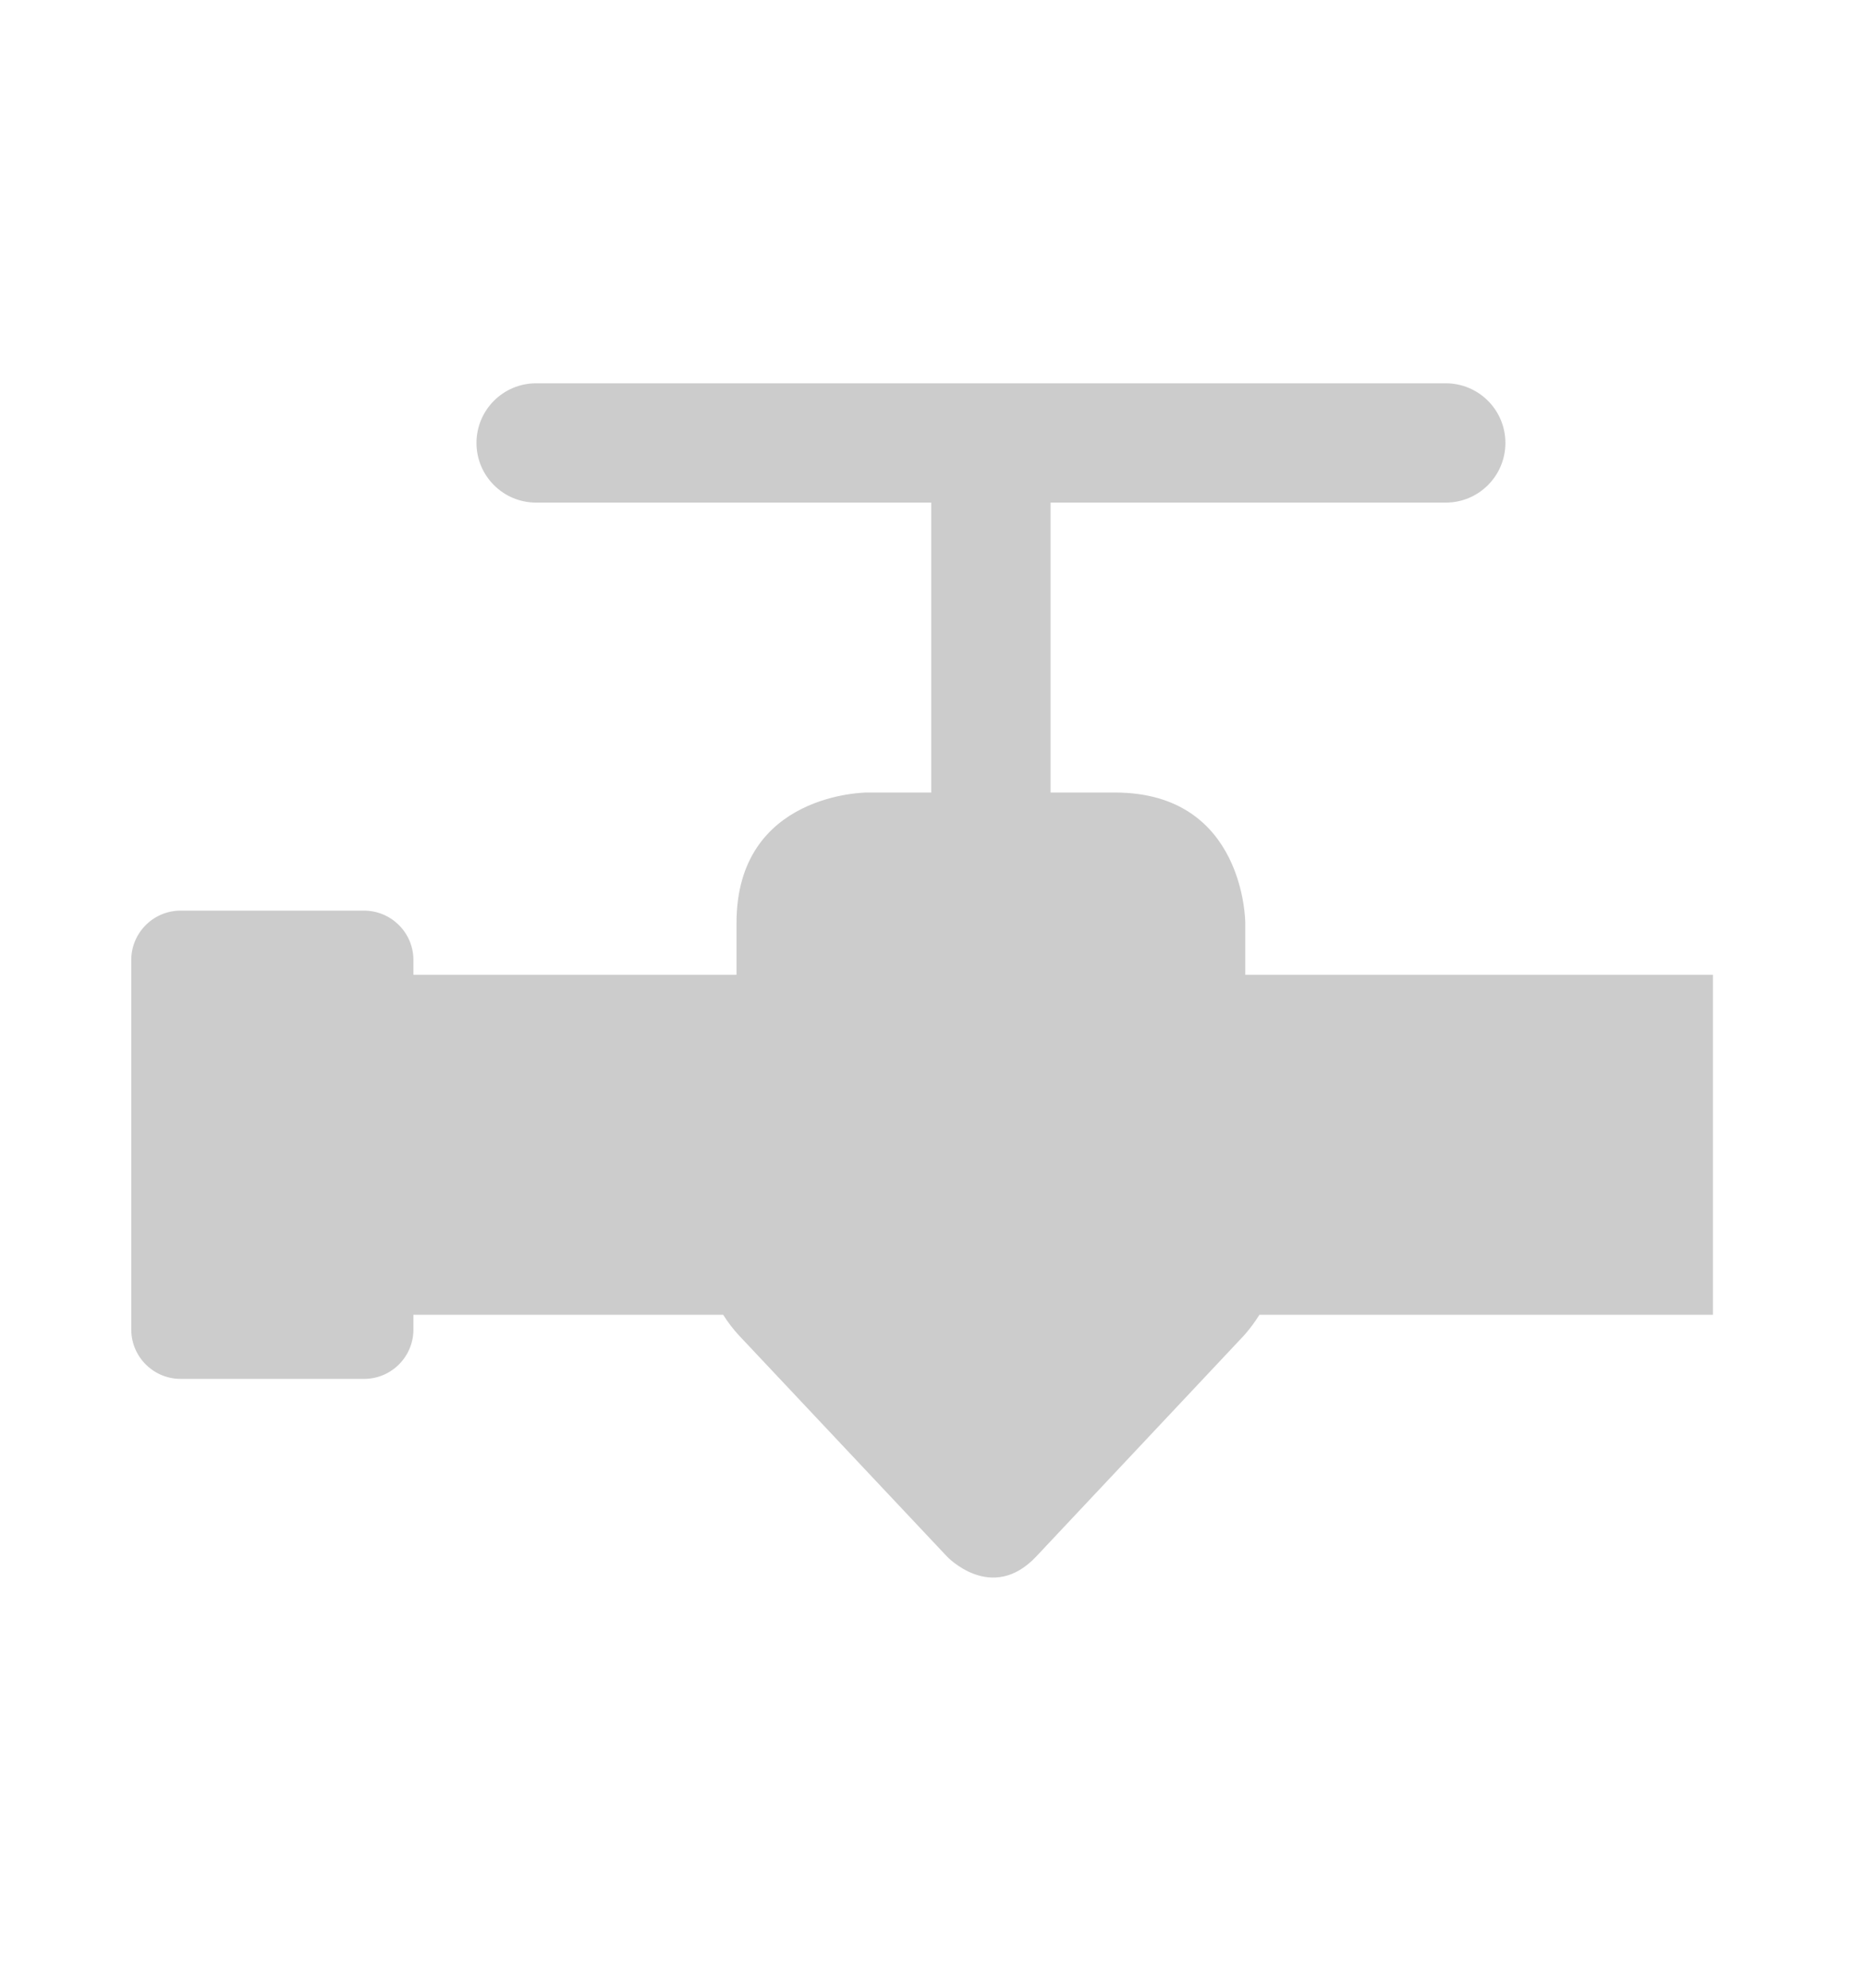 <svg xmlns="http://www.w3.org/2000/svg" id="a" viewBox="0 0 200 213"><defs><style>.c{fill:#ccc;}</style></defs><path id="b" class="c" d="M183.59,163.56v-22.72h-48.6c-.49,.78-1.03,1.51-1.64,2.2l-22.28,23.69c-4.79,5.09-9.58,0-9.58,0l-22.3-23.69c-.63-.68-1.19-1.42-1.68-2.2H44.31v1.47c.06,2.92-2.26,5.34-5.18,5.4-.07,0-.15,0-.22,0H19.47c-2.92,.06-5.34-2.26-5.4-5.18,0-.07,0-.15,0-.22v-39.36c-.06-2.92,2.26-5.34,5.18-5.4,.07,0,.15,0,.22,0h19.43c2.92-.06,5.34,2.25,5.41,5.17,0,.08,0,.15,0,.23v1.47h34.63v-5.55c0-13.97,13.97-13.97,13.97-13.97h6.9v-31.06H57.46c-3.53,0-6.39-2.86-6.39-6.39h0c0-3.53,2.86-6.39,6.39-6.39h97.5c3.53,0,6.39,2.86,6.39,6.39h0c0,3.53-2.86,6.39-6.39,6.39h-42.36v31.06h6.91c13.96,0,13.96,13.97,13.96,13.97v5.55h50.12"></path></svg>